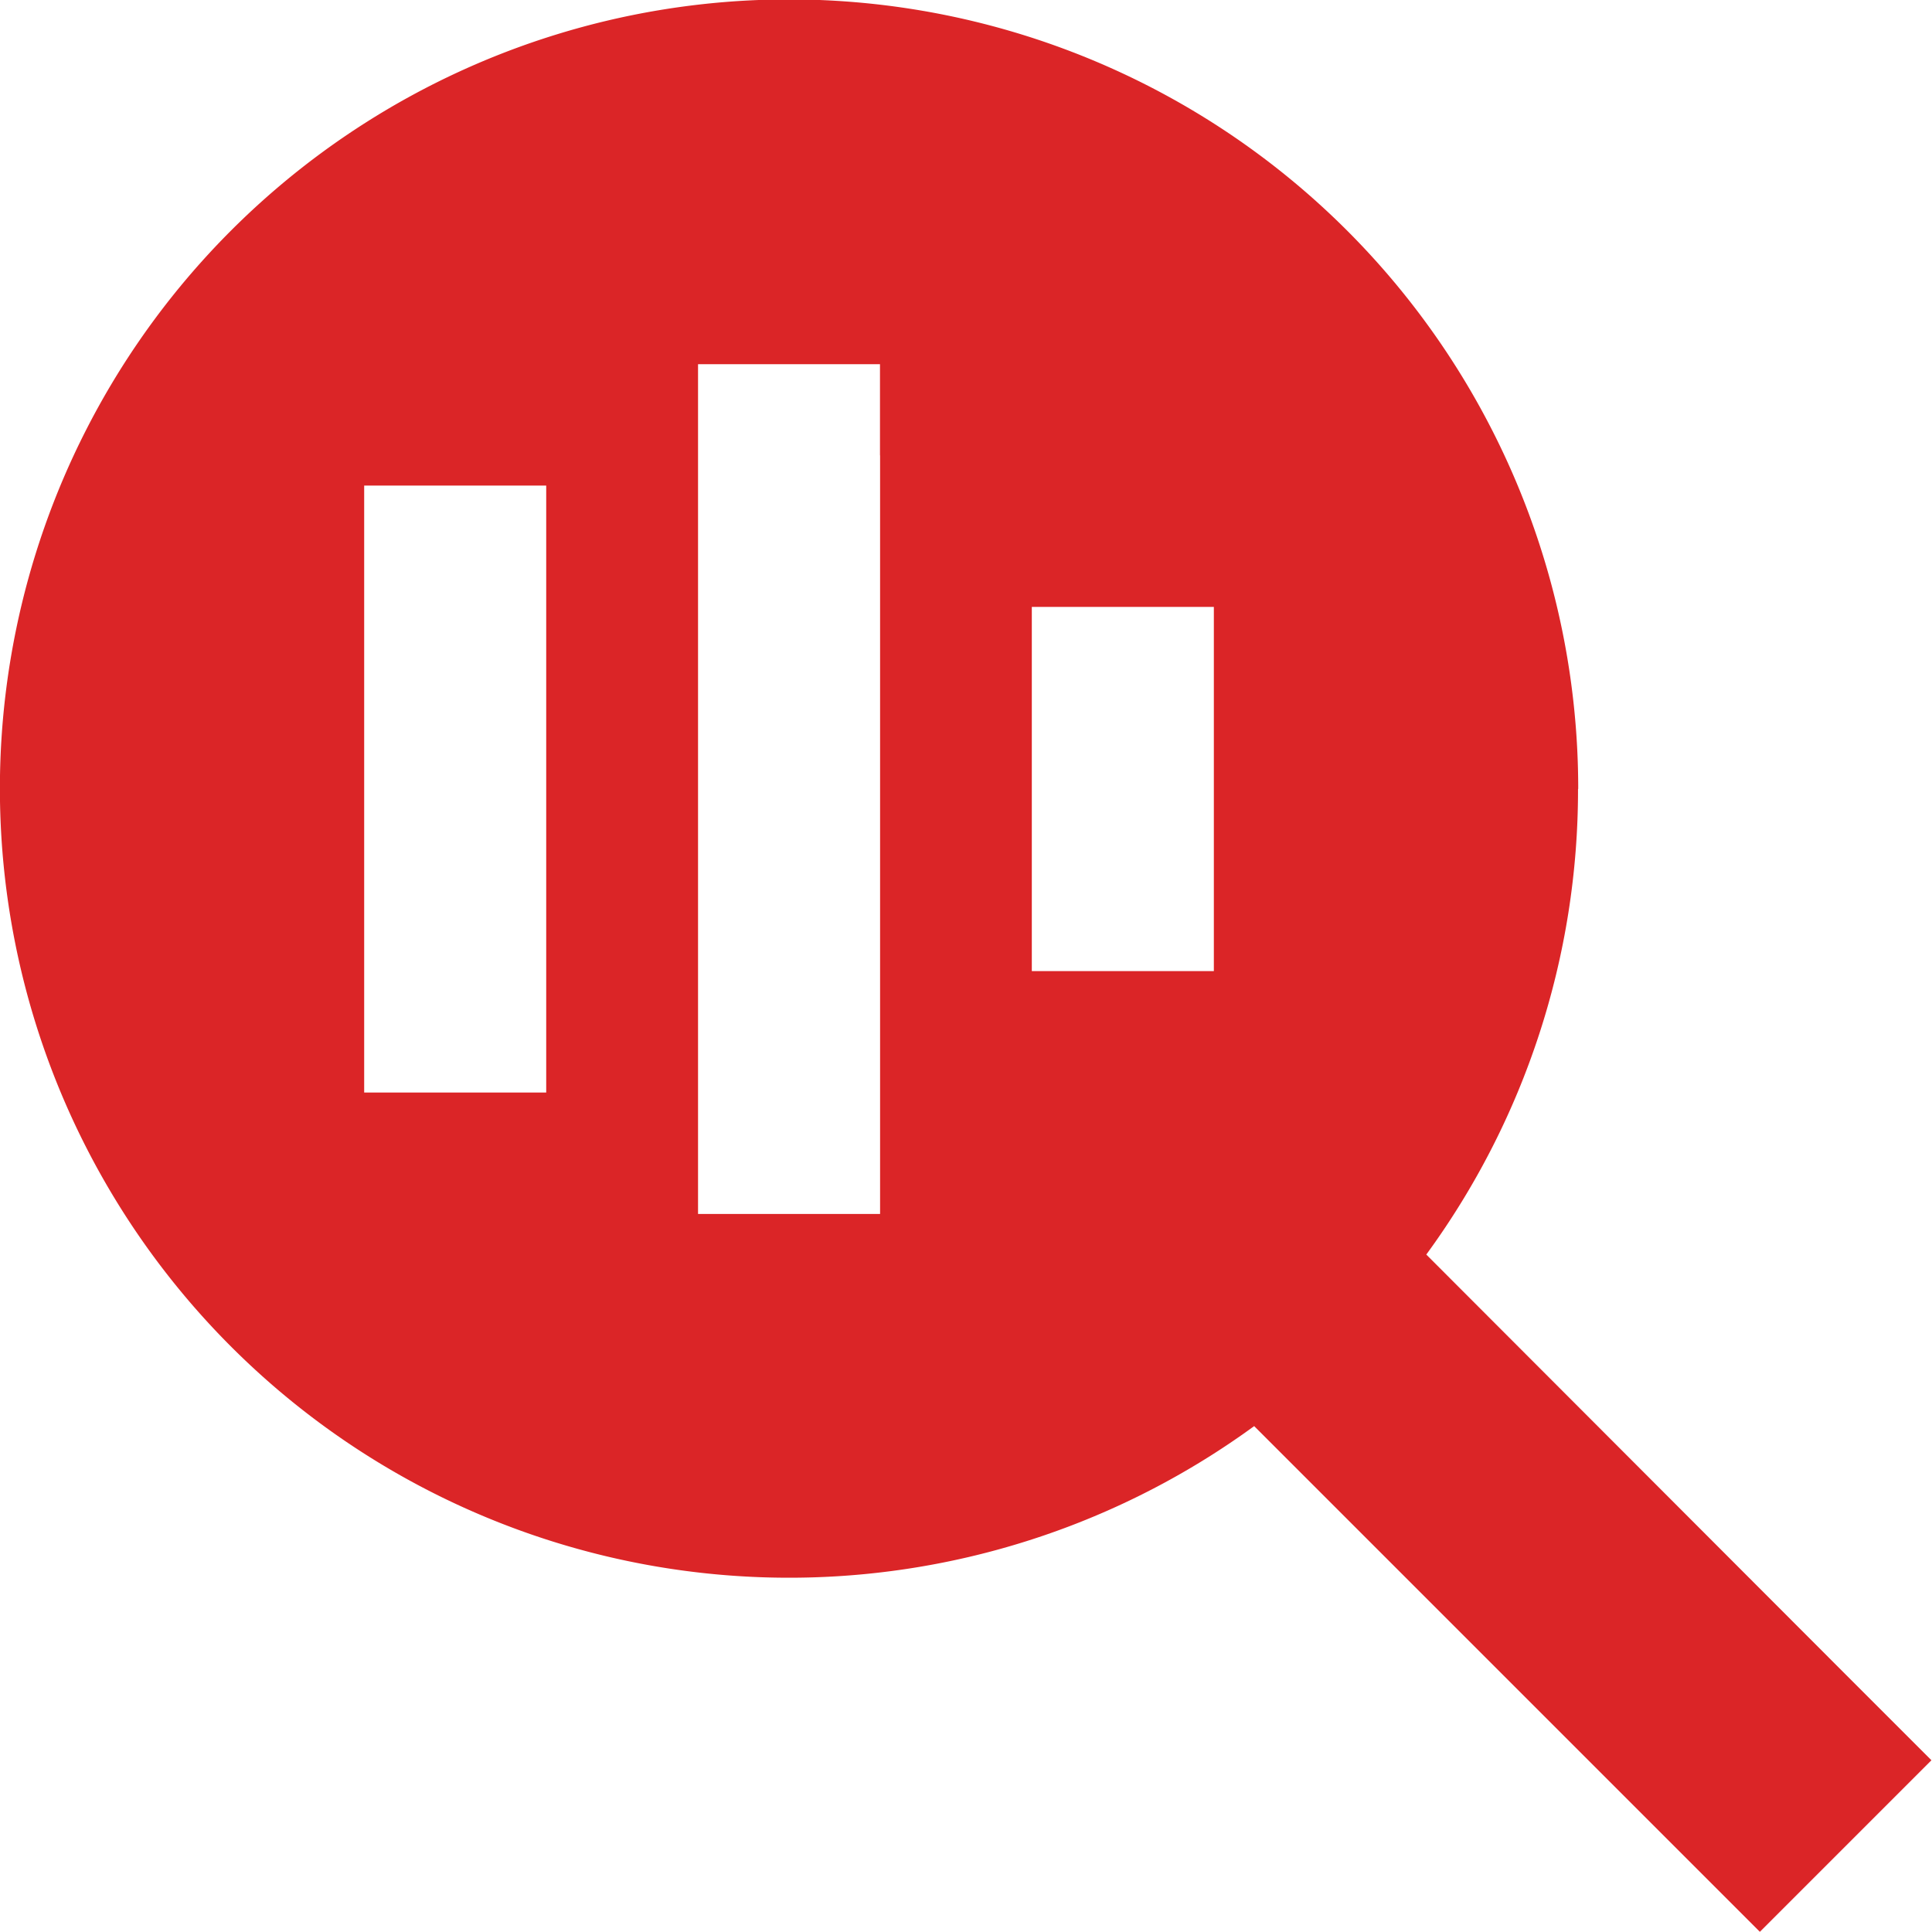 <?xml version="1.0" encoding="UTF-8"?> <svg xmlns="http://www.w3.org/2000/svg" width="20.271" height="20.271" viewBox="0 0 20.271 20.271"><path id="magnifying-glass-waveform-sharp-solid" d="M16.557,8.279a8.258,8.258,0,0,1-1.592,4.884l4.4,4.406.9.9-1.8,1.8-.9-.9-4.406-4.406a8.28,8.28,0,1,1,3.4-6.687Zm-7.324-3.5V3.821H7.324v8.916h1.91V4.776ZM5.731,6.05V5.095H3.821v6.368h1.91V6.05Zm7.005,1.274V6.368h-1.91v3.821h1.91V7.324Z" fill="#db2527"></path></svg> 
